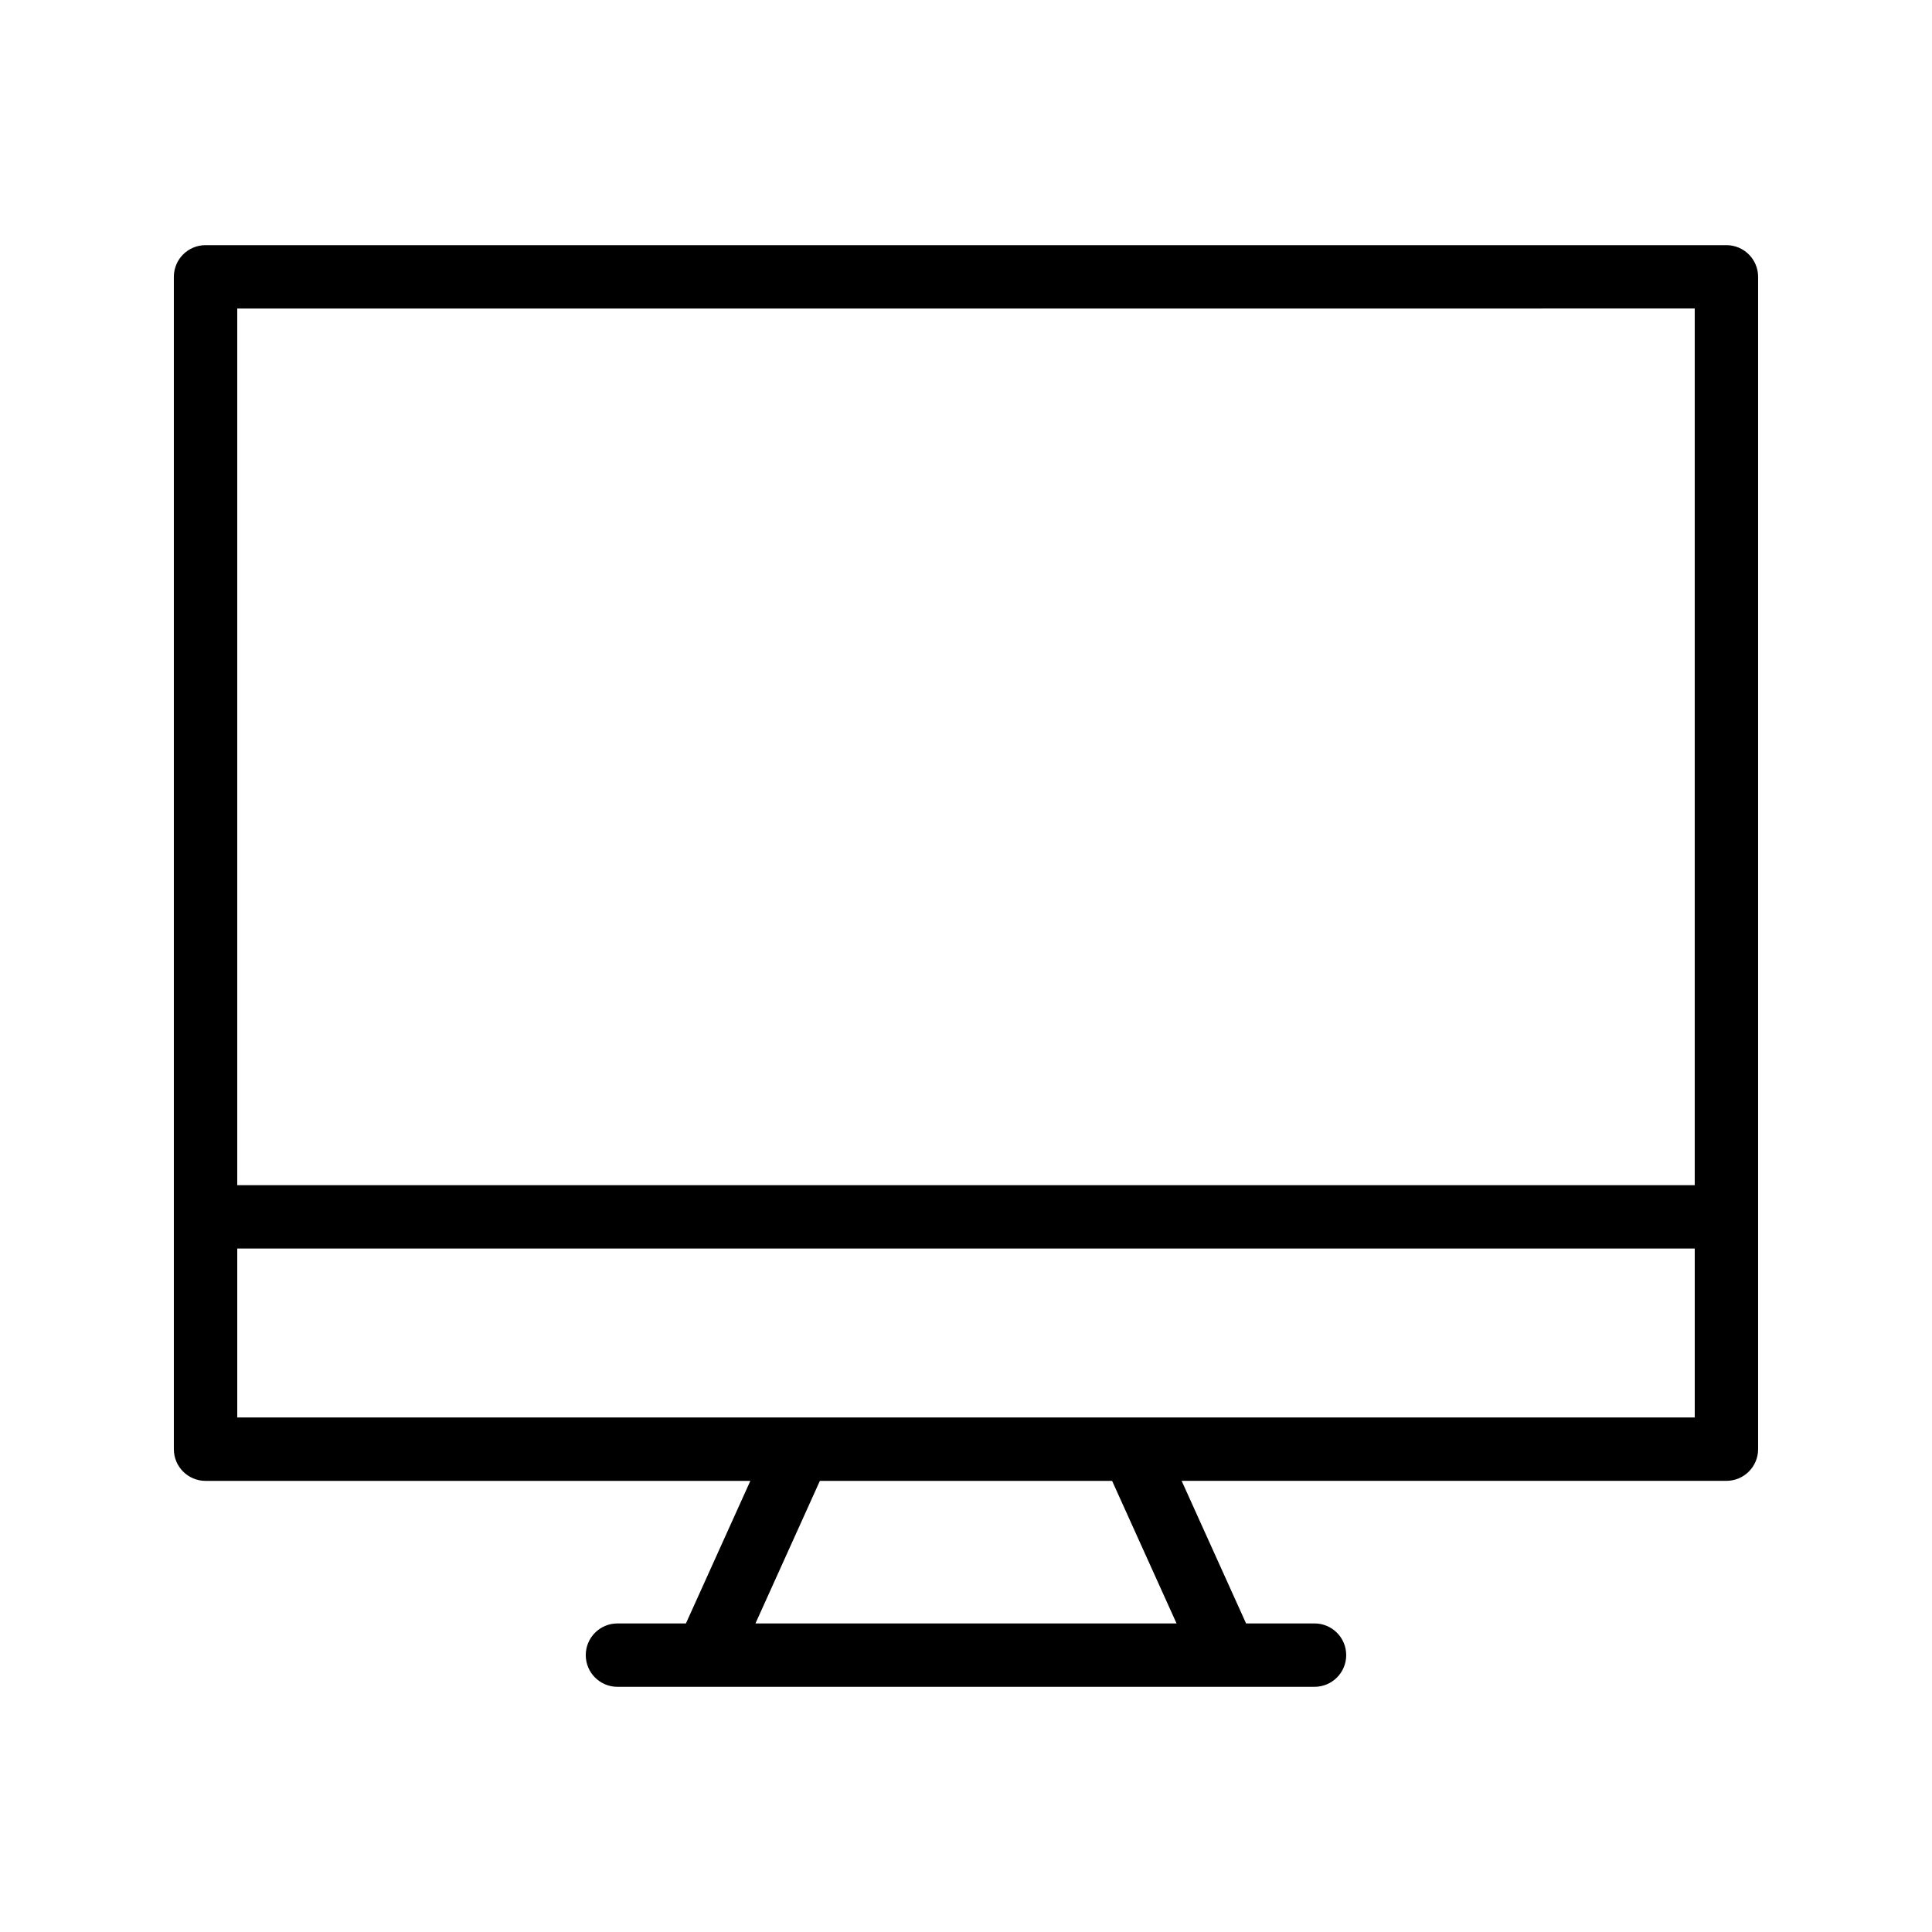 <?xml version="1.0" encoding="UTF-8"?>
<!-- Uploaded to: ICON Repo, www.svgrepo.com, Generator: ICON Repo Mixer Tools -->
<svg fill="#000000" width="800px" height="800px" version="1.1" viewBox="144 144 512 512" xmlns="http://www.w3.org/2000/svg">
 <path d="m601.52 208.97h-403.05c-4.637 0-8.398 3.754-8.398 8.398v310.68c0 4.641 3.758 8.398 8.398 8.398h144.38l-17.074 37.785-18.145-0.004c-4.637 0-8.398 3.754-8.398 8.398 0 4.641 3.758 8.398 8.398 8.398h184.73c4.637 0 8.398-3.754 8.398-8.398 0-4.641-3.758-8.398-8.398-8.398h-18.137l-17.074-37.785 144.37-0.004c4.637 0 8.398-3.754 8.398-8.398v-310.68c-0.004-4.637-3.762-8.391-8.398-8.391zm-8.398 16.793v232.32l-386.25-0.004v-232.31zm-137.32 348.47h-111.6l17.074-37.785h77.445zm-11.852-54.582h-0.027-87.84-0.027-149.18v-44.781h386.25v44.781z"/>
</svg>